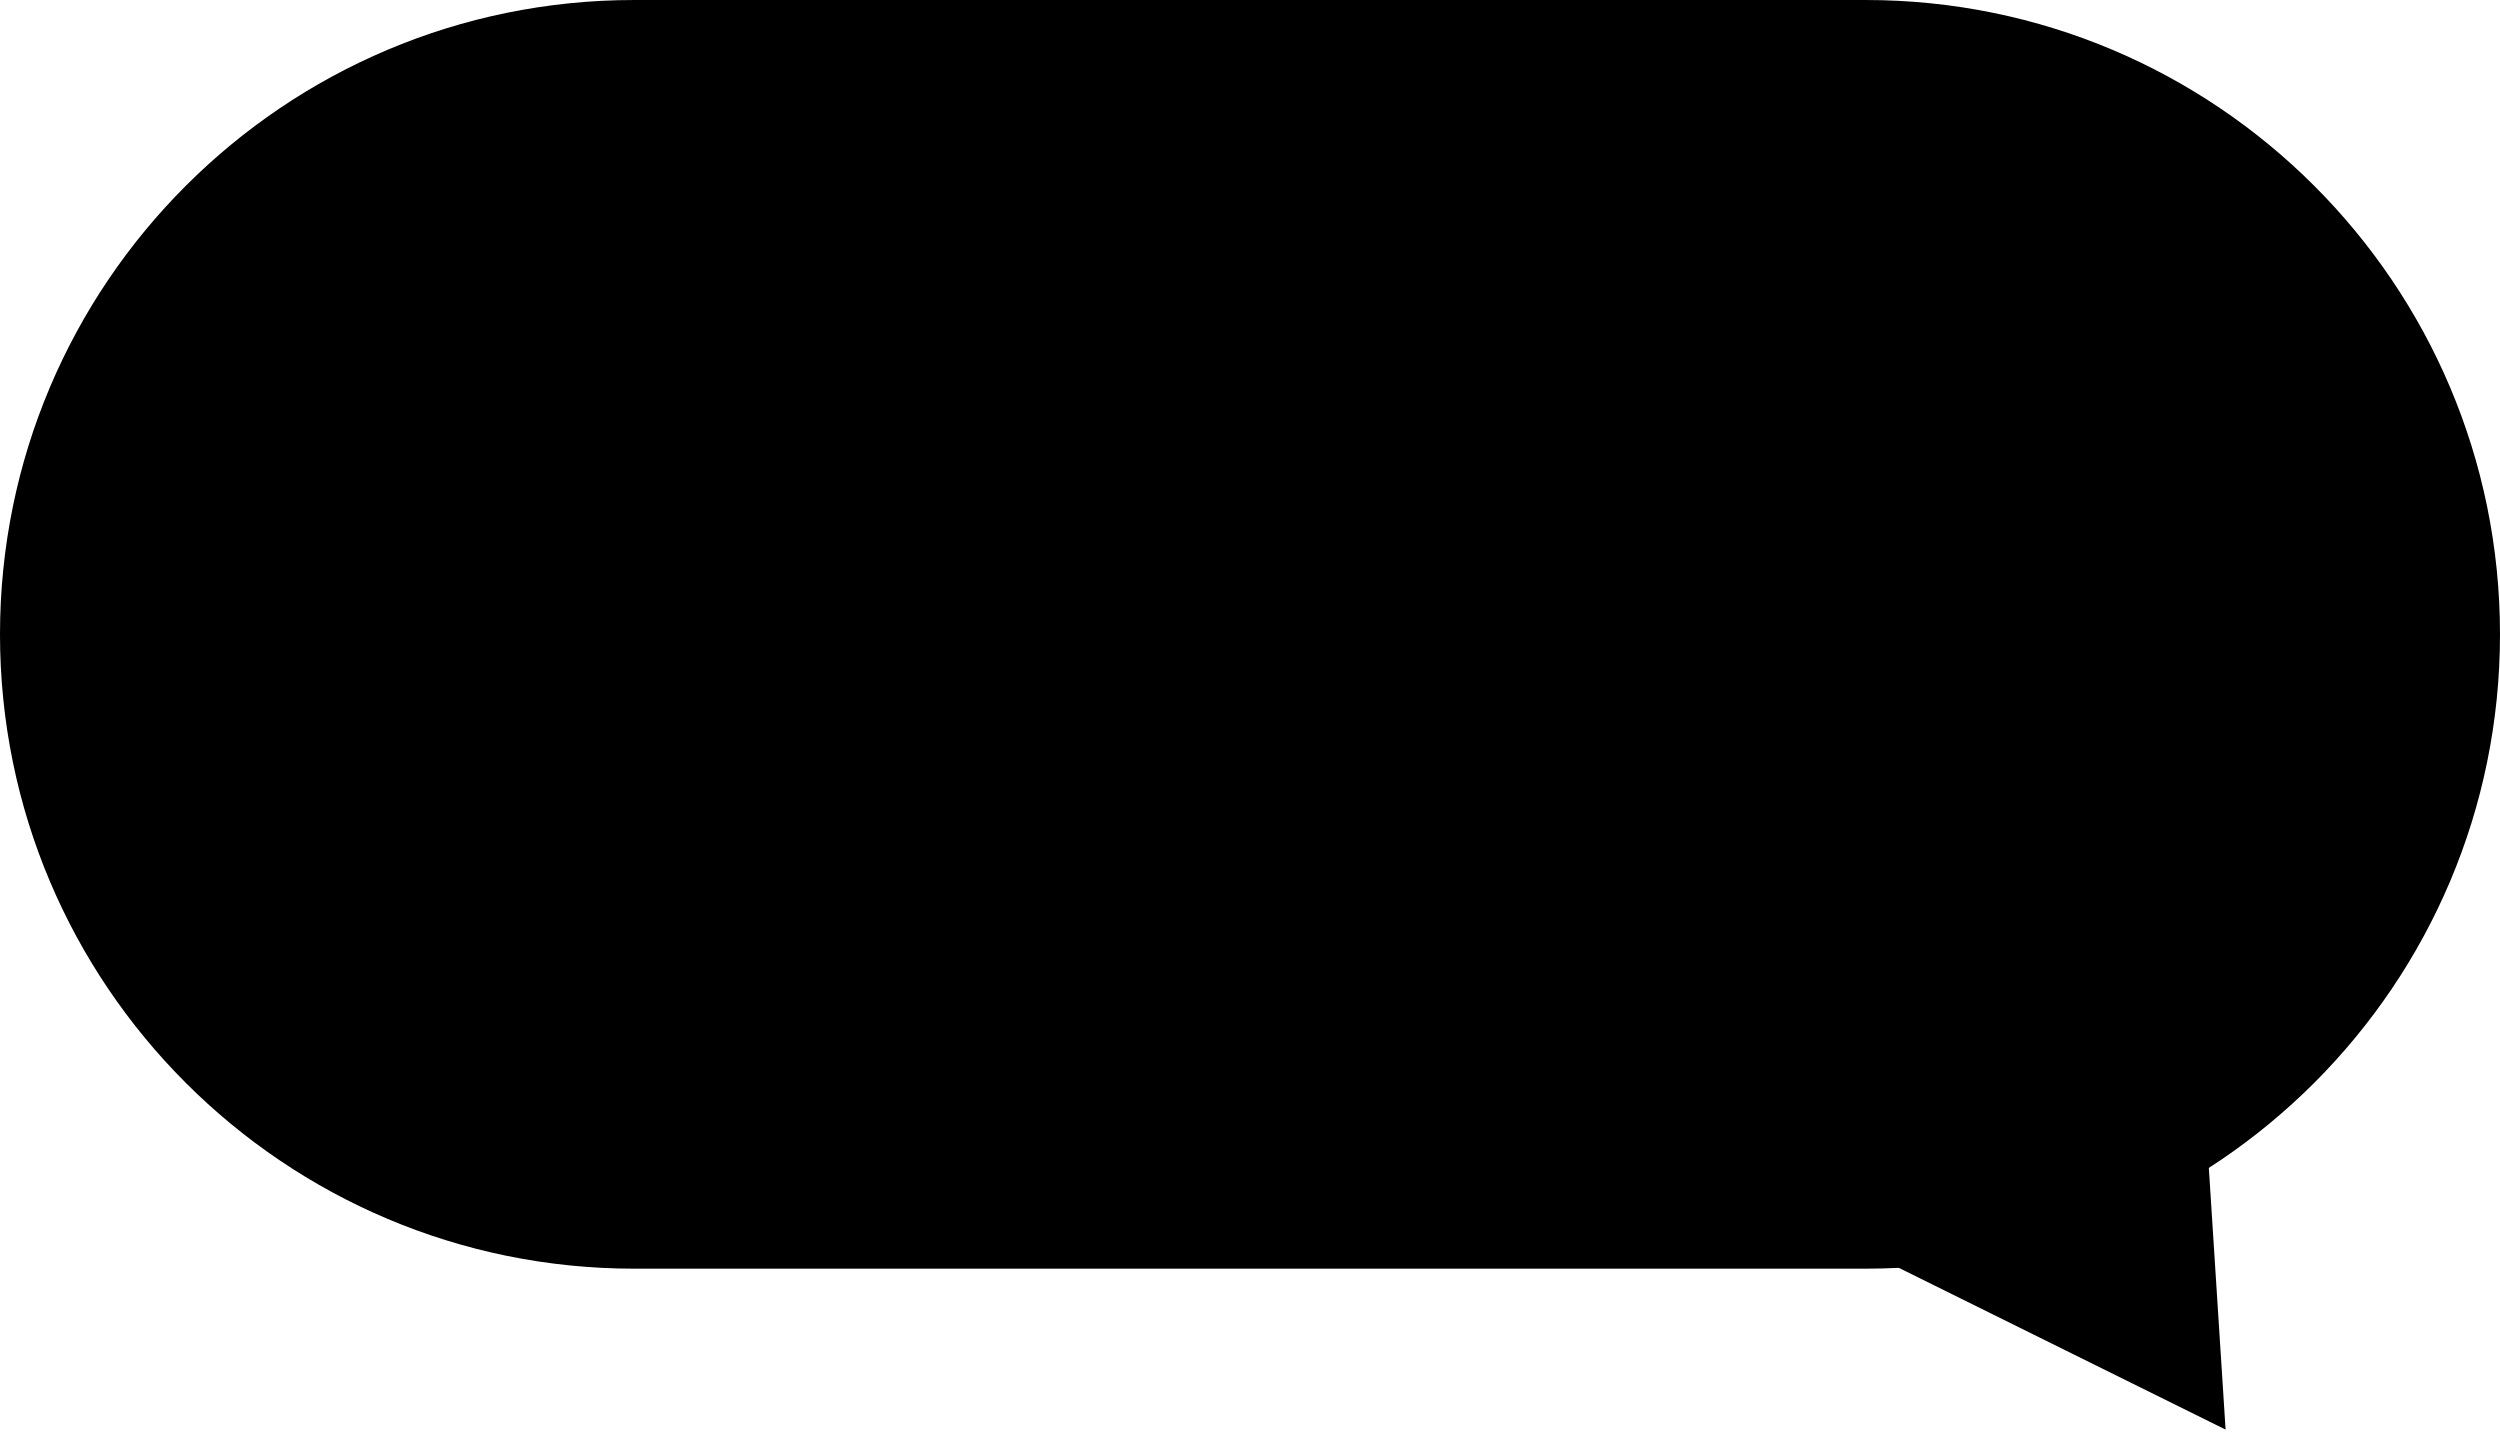 <?xml version="1.0" encoding="UTF-8"?> <svg xmlns="http://www.w3.org/2000/svg" viewBox="0 0 68.00 39.58" data-guides="{&quot;vertical&quot;:[],&quot;horizontal&quot;:[]}"><defs></defs><path fill="#000000" stroke="none" fill-opacity="1" stroke-width="1" stroke-opacity="1" id="tSvg350e0bb33d" title="Path 1" d="M0 17.254C0 7.725 7.725 0 17.254 0C28.418 0 39.582 0 50.746 0C60.275 0 68 7.725 68 17.254C68 26.783 60.275 34.508 50.746 34.508C39.582 34.508 28.418 34.508 17.254 34.508C7.725 34.508 0 26.783 0 17.254Z"></path><path fill="#000000" stroke="none" fill-opacity="1" stroke-width="1" stroke-opacity="1" id="tSvg191b8a70c8c" title="Path 2" d="M60.536 38.885C57.385 37.326 54.234 35.766 51.083 34.206C54.01 32.257 56.936 30.308 59.862 28.36C60.087 31.868 60.311 35.377 60.536 38.885Z"></path></svg> 